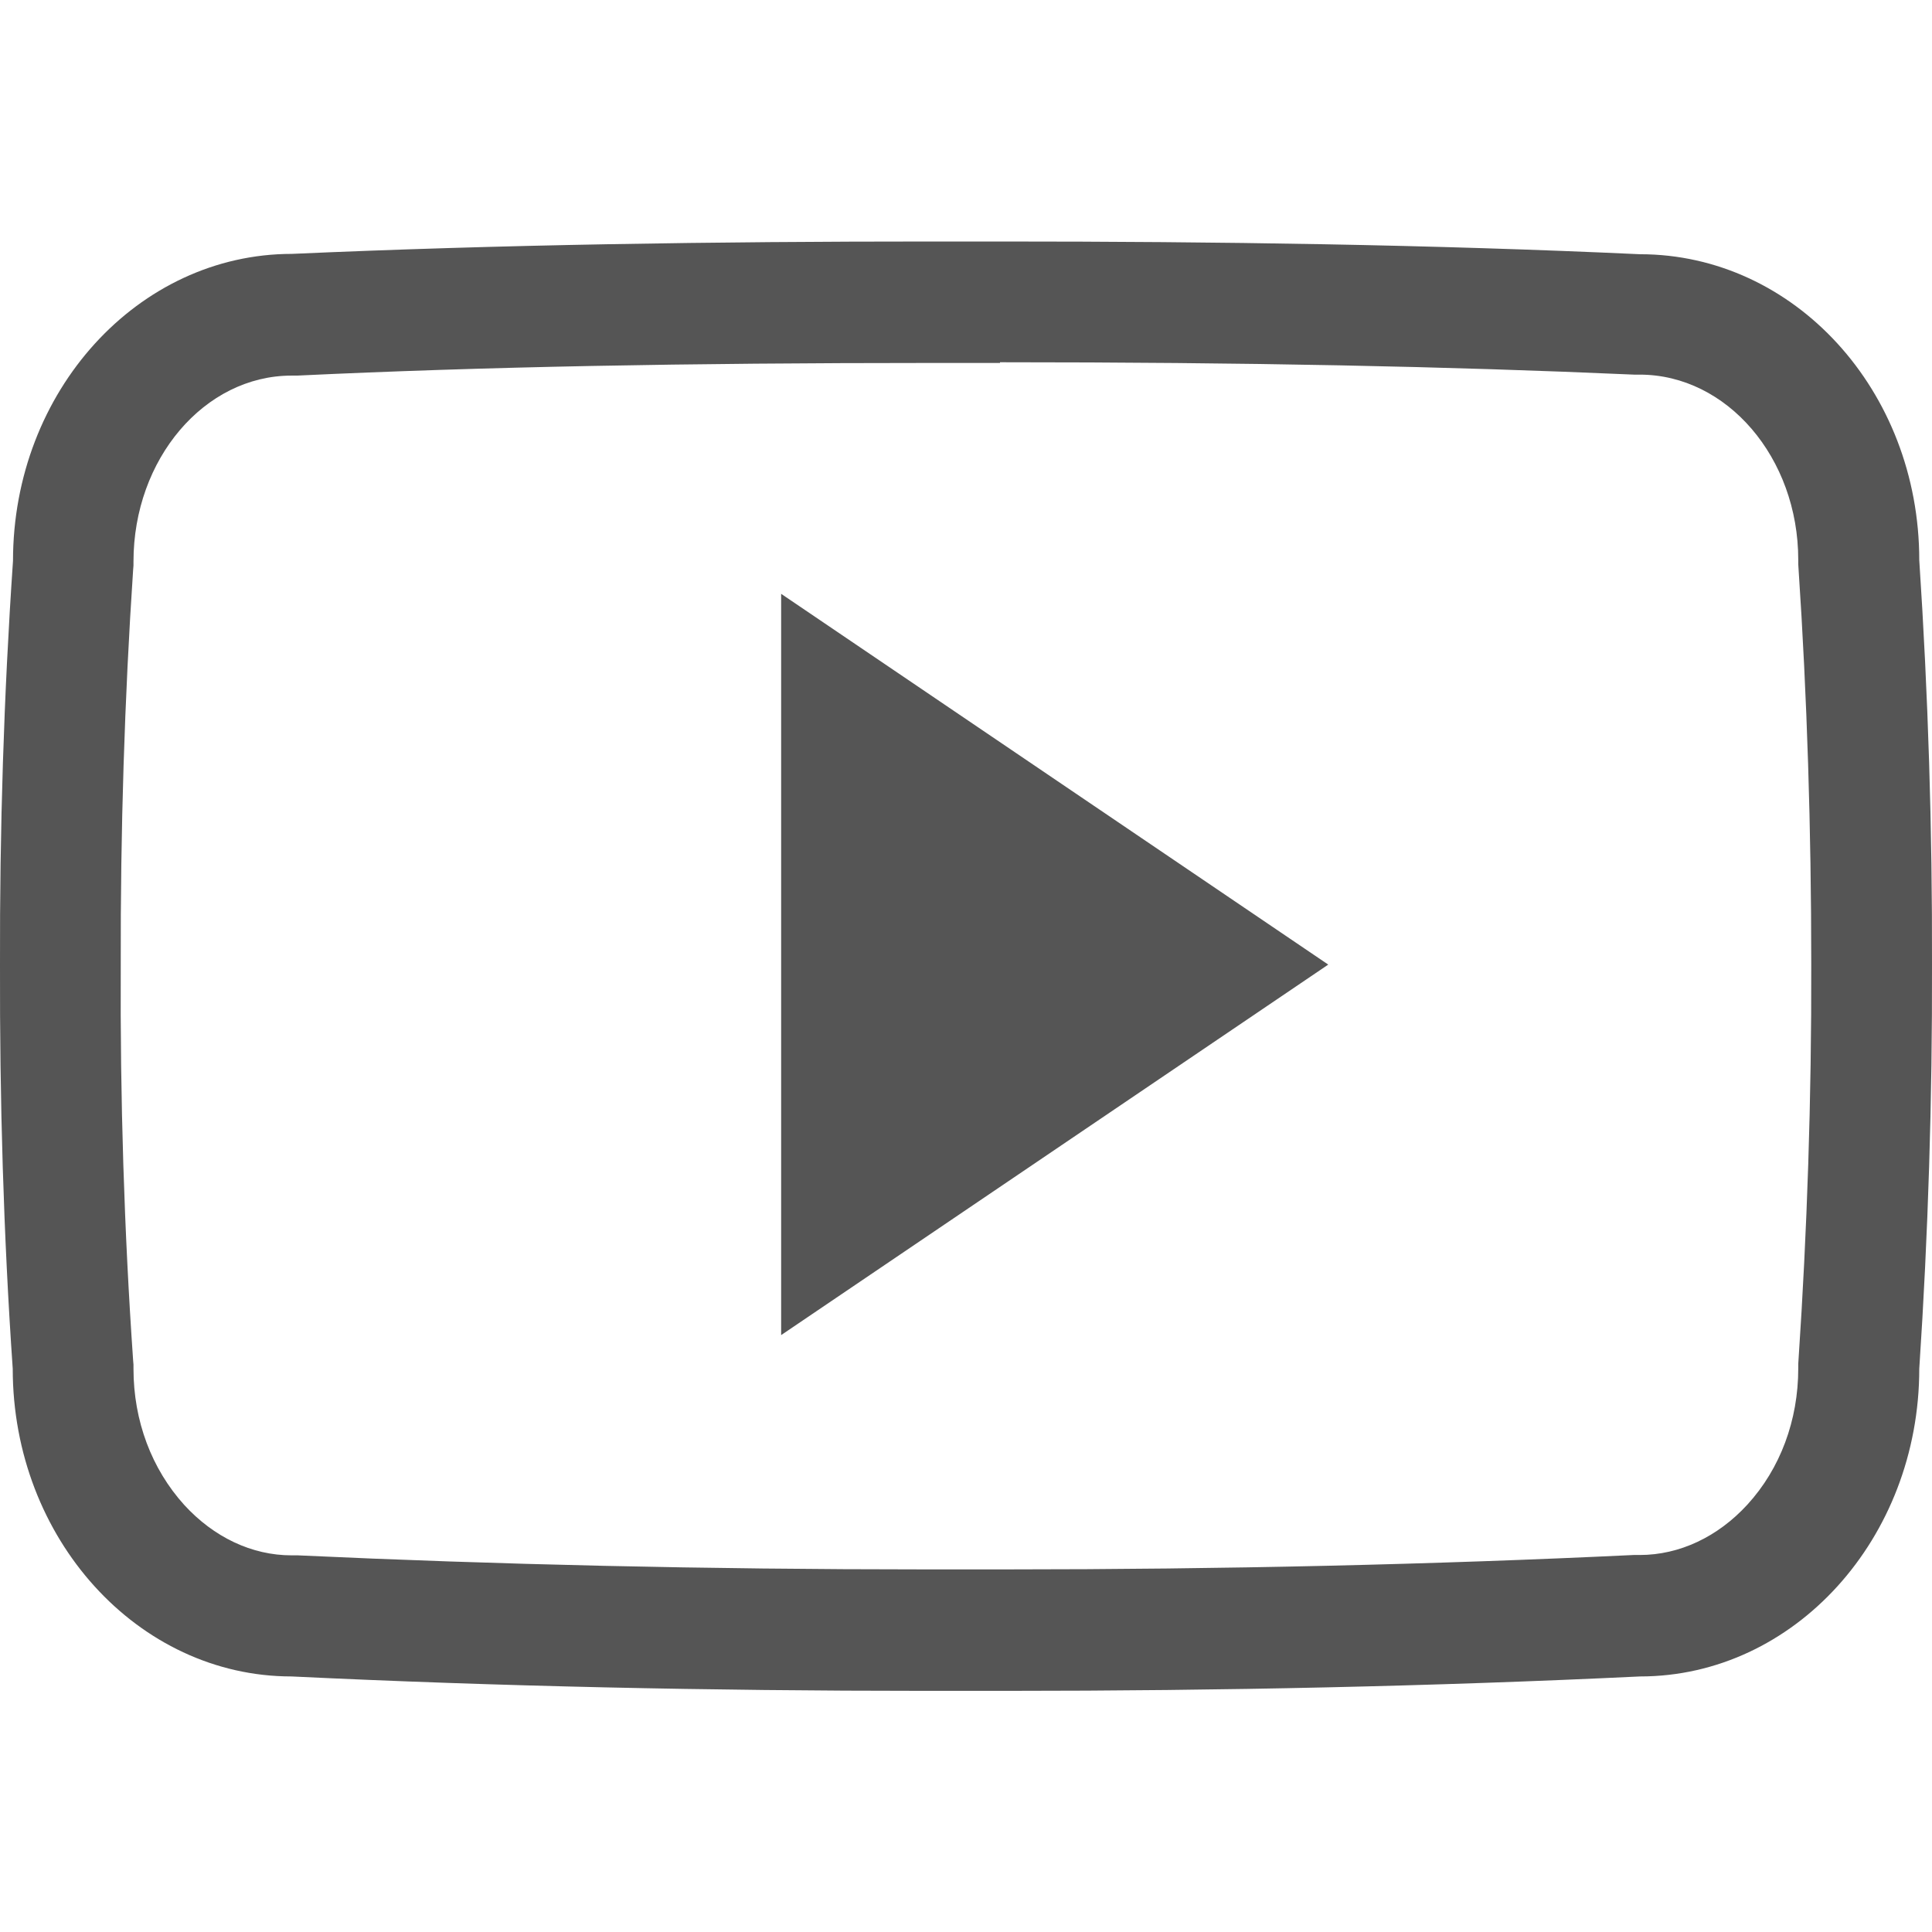 <svg xmlns="http://www.w3.org/2000/svg" xmlns:xlink="http://www.w3.org/1999/xlink" width="22px" height="22px" viewBox="0 0 22 22" version="1.1">
<g id="surface1">
<path style=" stroke:none;fill-rule:nonzero;fill:#555555;fill-opacity:1;" d="M 11.387 4.125 C 14.191 4.125 16.488 4.172 18.609 4.266 L 18.672 4.266 C 19.664 4.266 20.477 5.211 20.477 6.375 L 20.477 6.422 L 20.48 6.473 C 20.578 7.934 20.625 9.449 20.625 10.977 C 20.629 12.508 20.578 14.023 20.48 15.484 L 20.477 15.531 L 20.477 15.582 C 20.477 16.172 20.273 16.723 19.898 17.133 C 19.562 17.5 19.125 17.707 18.672 17.707 L 18.602 17.707 C 16.328 17.816 13.926 17.871 11.453 17.871 C 11.301 17.871 11.145 17.871 10.996 17.871 L 11 17.871 L 10.996 17.871 C 10.84 17.871 10.688 17.871 10.531 17.871 C 8.047 17.871 5.645 17.816 3.391 17.711 L 3.32 17.711 C 2.867 17.711 2.434 17.504 2.098 17.137 C 1.727 16.727 1.52 16.18 1.52 15.586 L 1.52 15.539 L 1.516 15.492 C 1.414 14.023 1.367 12.508 1.375 10.992 L 1.375 10.984 C 1.371 9.465 1.418 7.953 1.516 6.488 L 1.52 6.441 L 1.52 6.395 C 1.52 5.227 2.328 4.277 3.32 4.277 L 3.383 4.277 C 5.508 4.176 7.805 4.133 10.609 4.133 L 11.387 4.133 M 11.387 2.75 C 11.258 2.75 11.129 2.75 11 2.75 C 10.871 2.75 10.742 2.75 10.613 2.75 C 8.137 2.75 5.707 2.785 3.324 2.891 C 1.574 2.891 0.148 4.453 0.148 6.387 C 0.043 7.922 -0.004 9.453 0 10.988 C -0.004 12.52 0.039 14.051 0.145 15.586 C 0.145 17.52 1.57 19.09 3.32 19.09 C 5.676 19.203 8.078 19.254 10.531 19.254 C 10.688 19.254 10.844 19.254 11 19.254 C 11.156 19.254 11.309 19.254 11.461 19.254 C 13.914 19.254 16.316 19.203 18.676 19.09 C 20.43 19.09 21.855 17.52 21.855 15.586 C 21.957 14.051 22.004 12.516 22 10.984 C 22.004 9.449 21.957 7.918 21.855 6.379 C 21.855 4.445 20.43 2.895 18.676 2.895 C 16.293 2.785 13.867 2.75 11.387 2.75 Z M 11.387 2.75 "/>
<path style=" stroke:none;fill-rule:nonzero;fill:#555555;fill-opacity:1;" d="M 8.895 15.203 L 8.895 6.762 L 15.125 10.984 Z M 8.895 15.203 "/>
</g>
</svg>